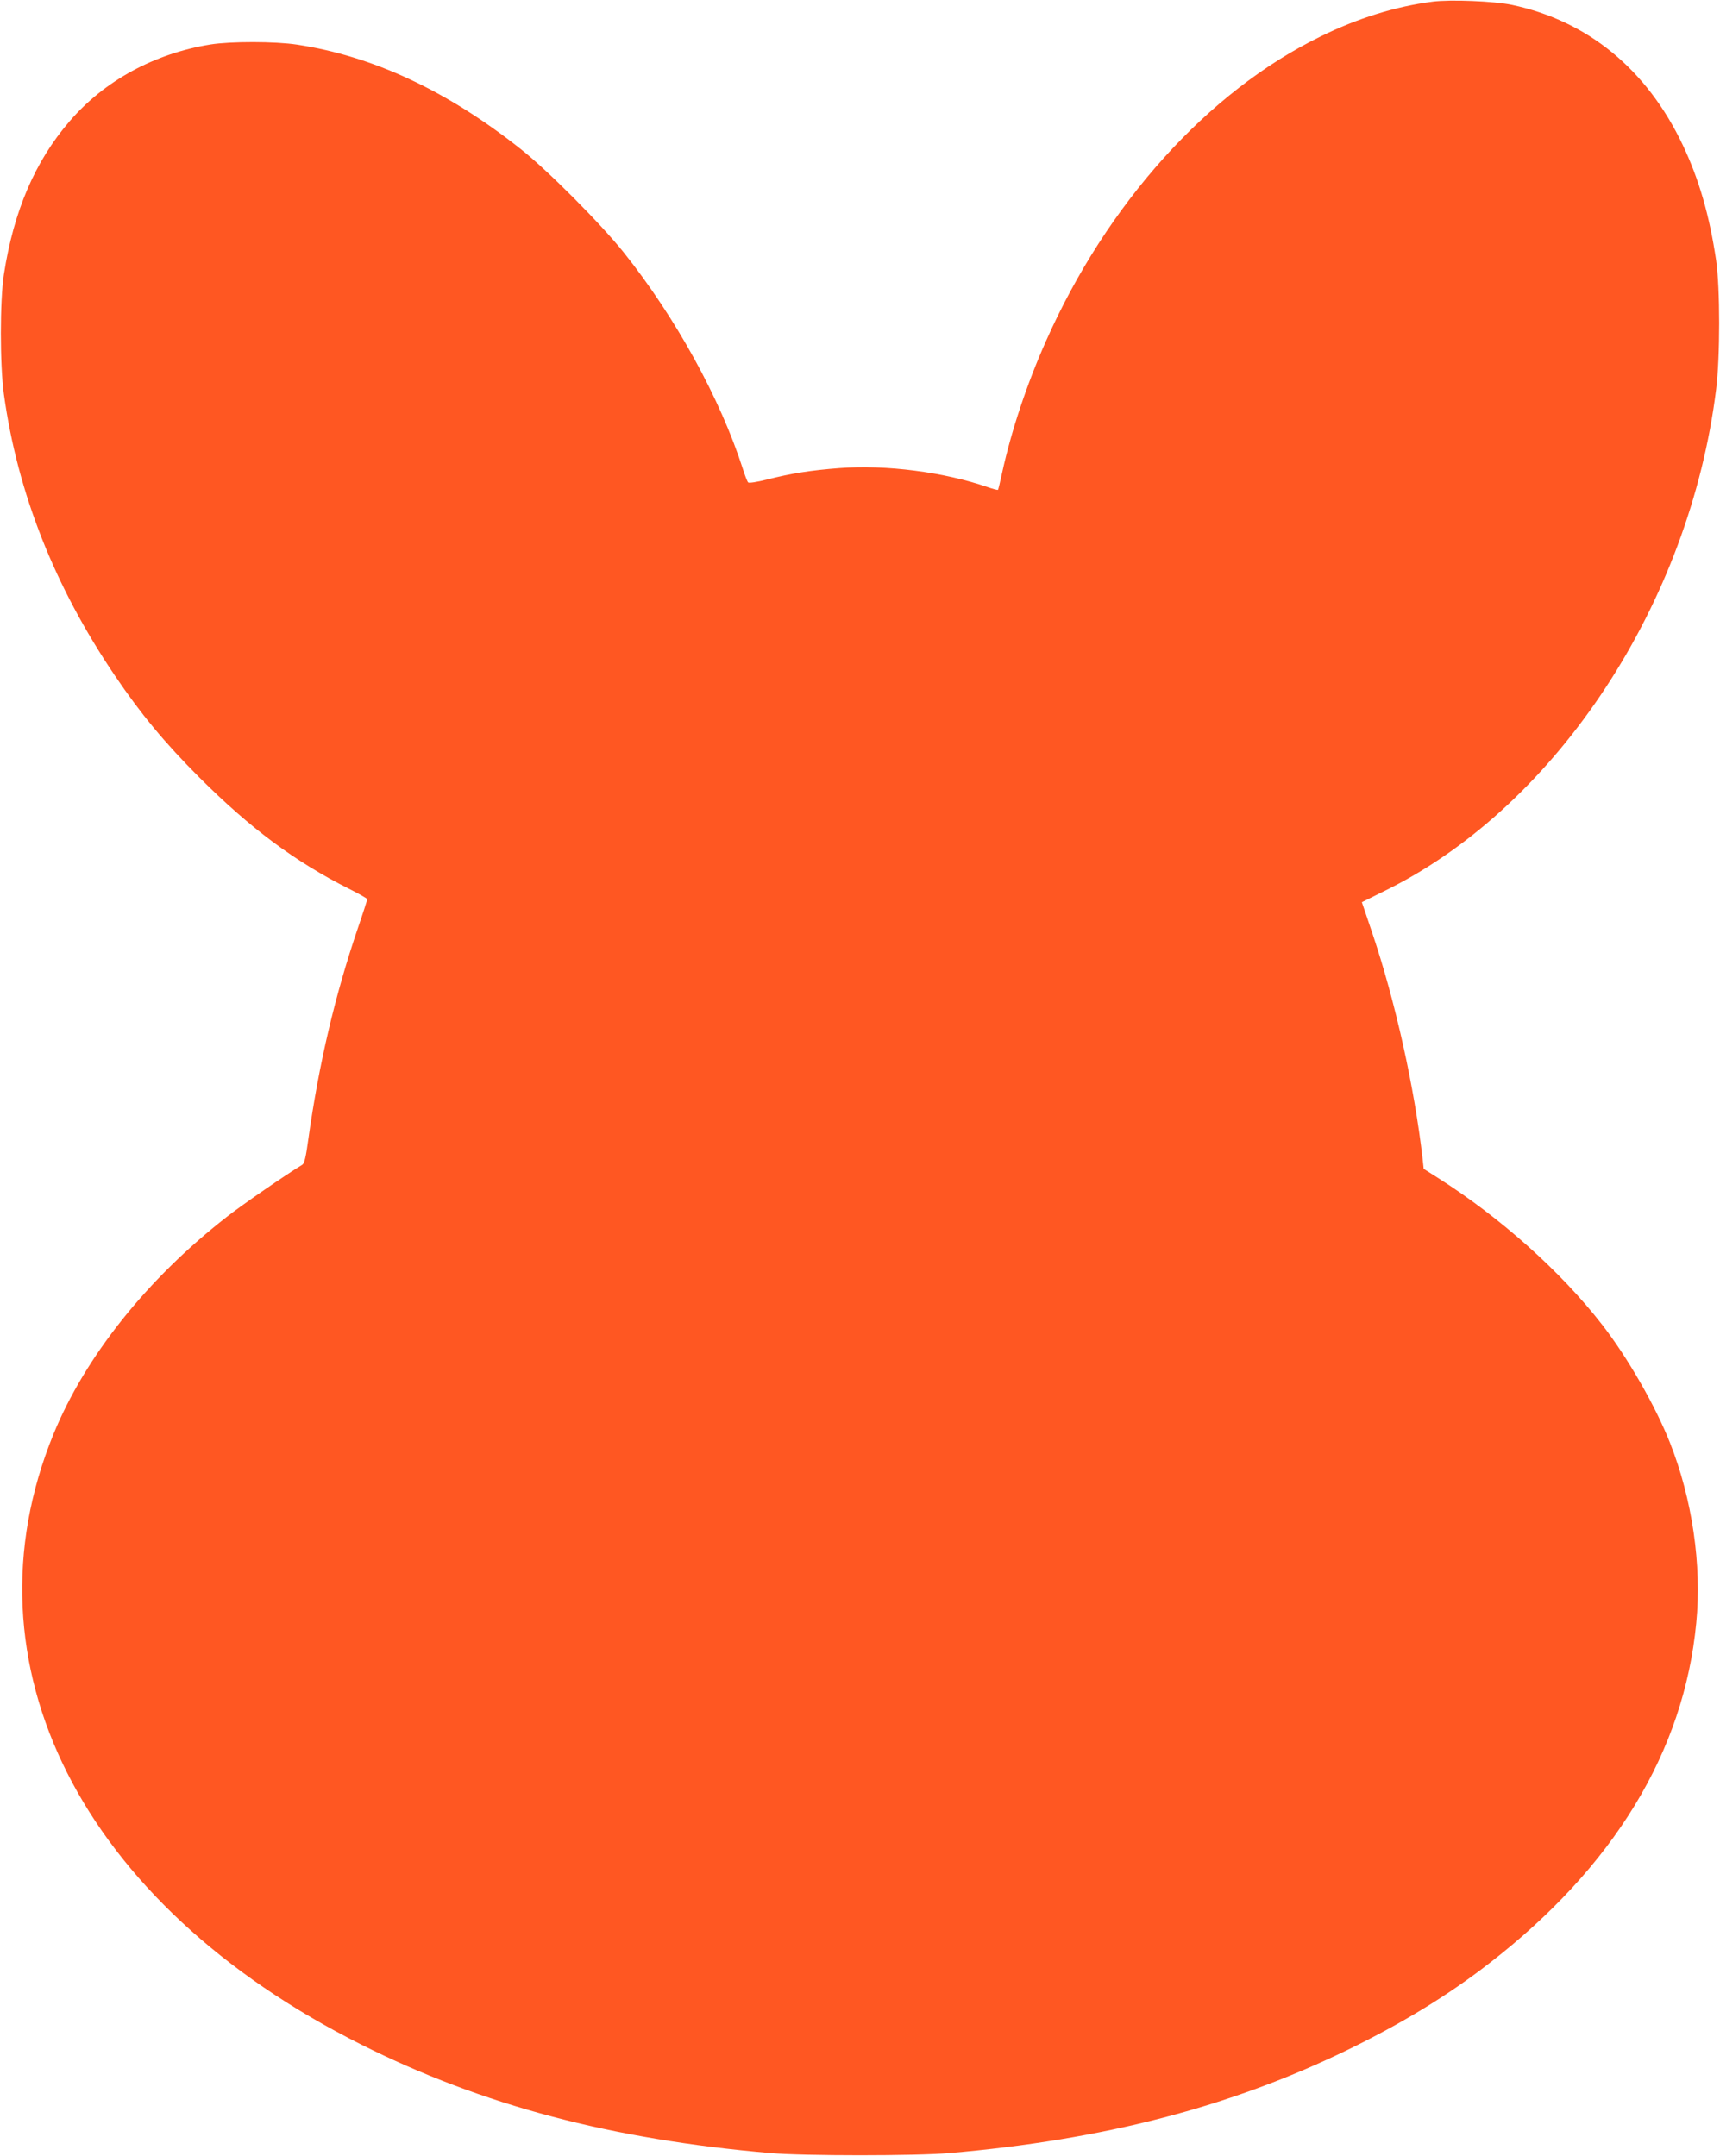 <?xml version="1.0" standalone="no"?>
<!DOCTYPE svg PUBLIC "-//W3C//DTD SVG 20010904//EN"
 "http://www.w3.org/TR/2001/REC-SVG-20010904/DTD/svg10.dtd">
<svg version="1.0" xmlns="http://www.w3.org/2000/svg"
 width="1021pt" height="1280pt" viewBox="0 0 1021 1280"
 preserveAspectRatio="xMidYMid meet">
<g transform="translate(0,1280) scale(0.1,-0.1)"
fill="#ff5722" stroke="none">
<path d="M8503 12790 c-217 -28 -442 -97 -665 -207 -669 -327 -1268 -993
-1630 -1810 -113 -254 -206 -535 -259 -778 -12 -55 -23 -102 -25 -103 -1 -2
-29 5 -61 16 -259 90 -604 134 -881 113 -170 -13 -285 -31 -430 -68 -59 -15
-107 -22 -111 -17 -5 5 -19 41 -31 79 -133 416 -400 901 -708 1287 -136 170
-451 487 -612 614 -437 346 -877 551 -1326 619 -131 20 -395 20 -515 1 -333
-54 -629 -215 -836 -456 -206 -239 -332 -534 -390 -910 -24 -158 -24 -534 0
-710 81 -585 300 -1140 659 -1671 153 -226 294 -397 502 -605 301 -301 567
-499 887 -660 60 -30 109 -58 109 -62 0 -4 -24 -80 -54 -167 -137 -402 -233
-810 -296 -1260 -14 -105 -23 -142 -36 -150 -90 -54 -362 -241 -449 -310 -473
-369 -840 -830 -1028 -1290 -556 -1361 164 -2789 1828 -3623 718 -360 1485
-563 2430 -644 198 -17 862 -17 1060 0 917 79 1665 273 2365 613 324 158 593
322 838 512 740 572 1158 1258 1231 2021 34 345 -24 738 -156 1071 -86 218
-252 507 -402 700 -246 317 -606 638 -978 874 l-82 52 -6 57 c-49 429 -162
935 -298 1340 l-63 186 161 80 c1002 504 1785 1698 1942 2964 24 192 24 602 0
767 -40 268 -101 479 -198 684 -214 450 -564 737 -1014 832 -105 22 -363 33
-472 19z"/>
</g>
</svg>
